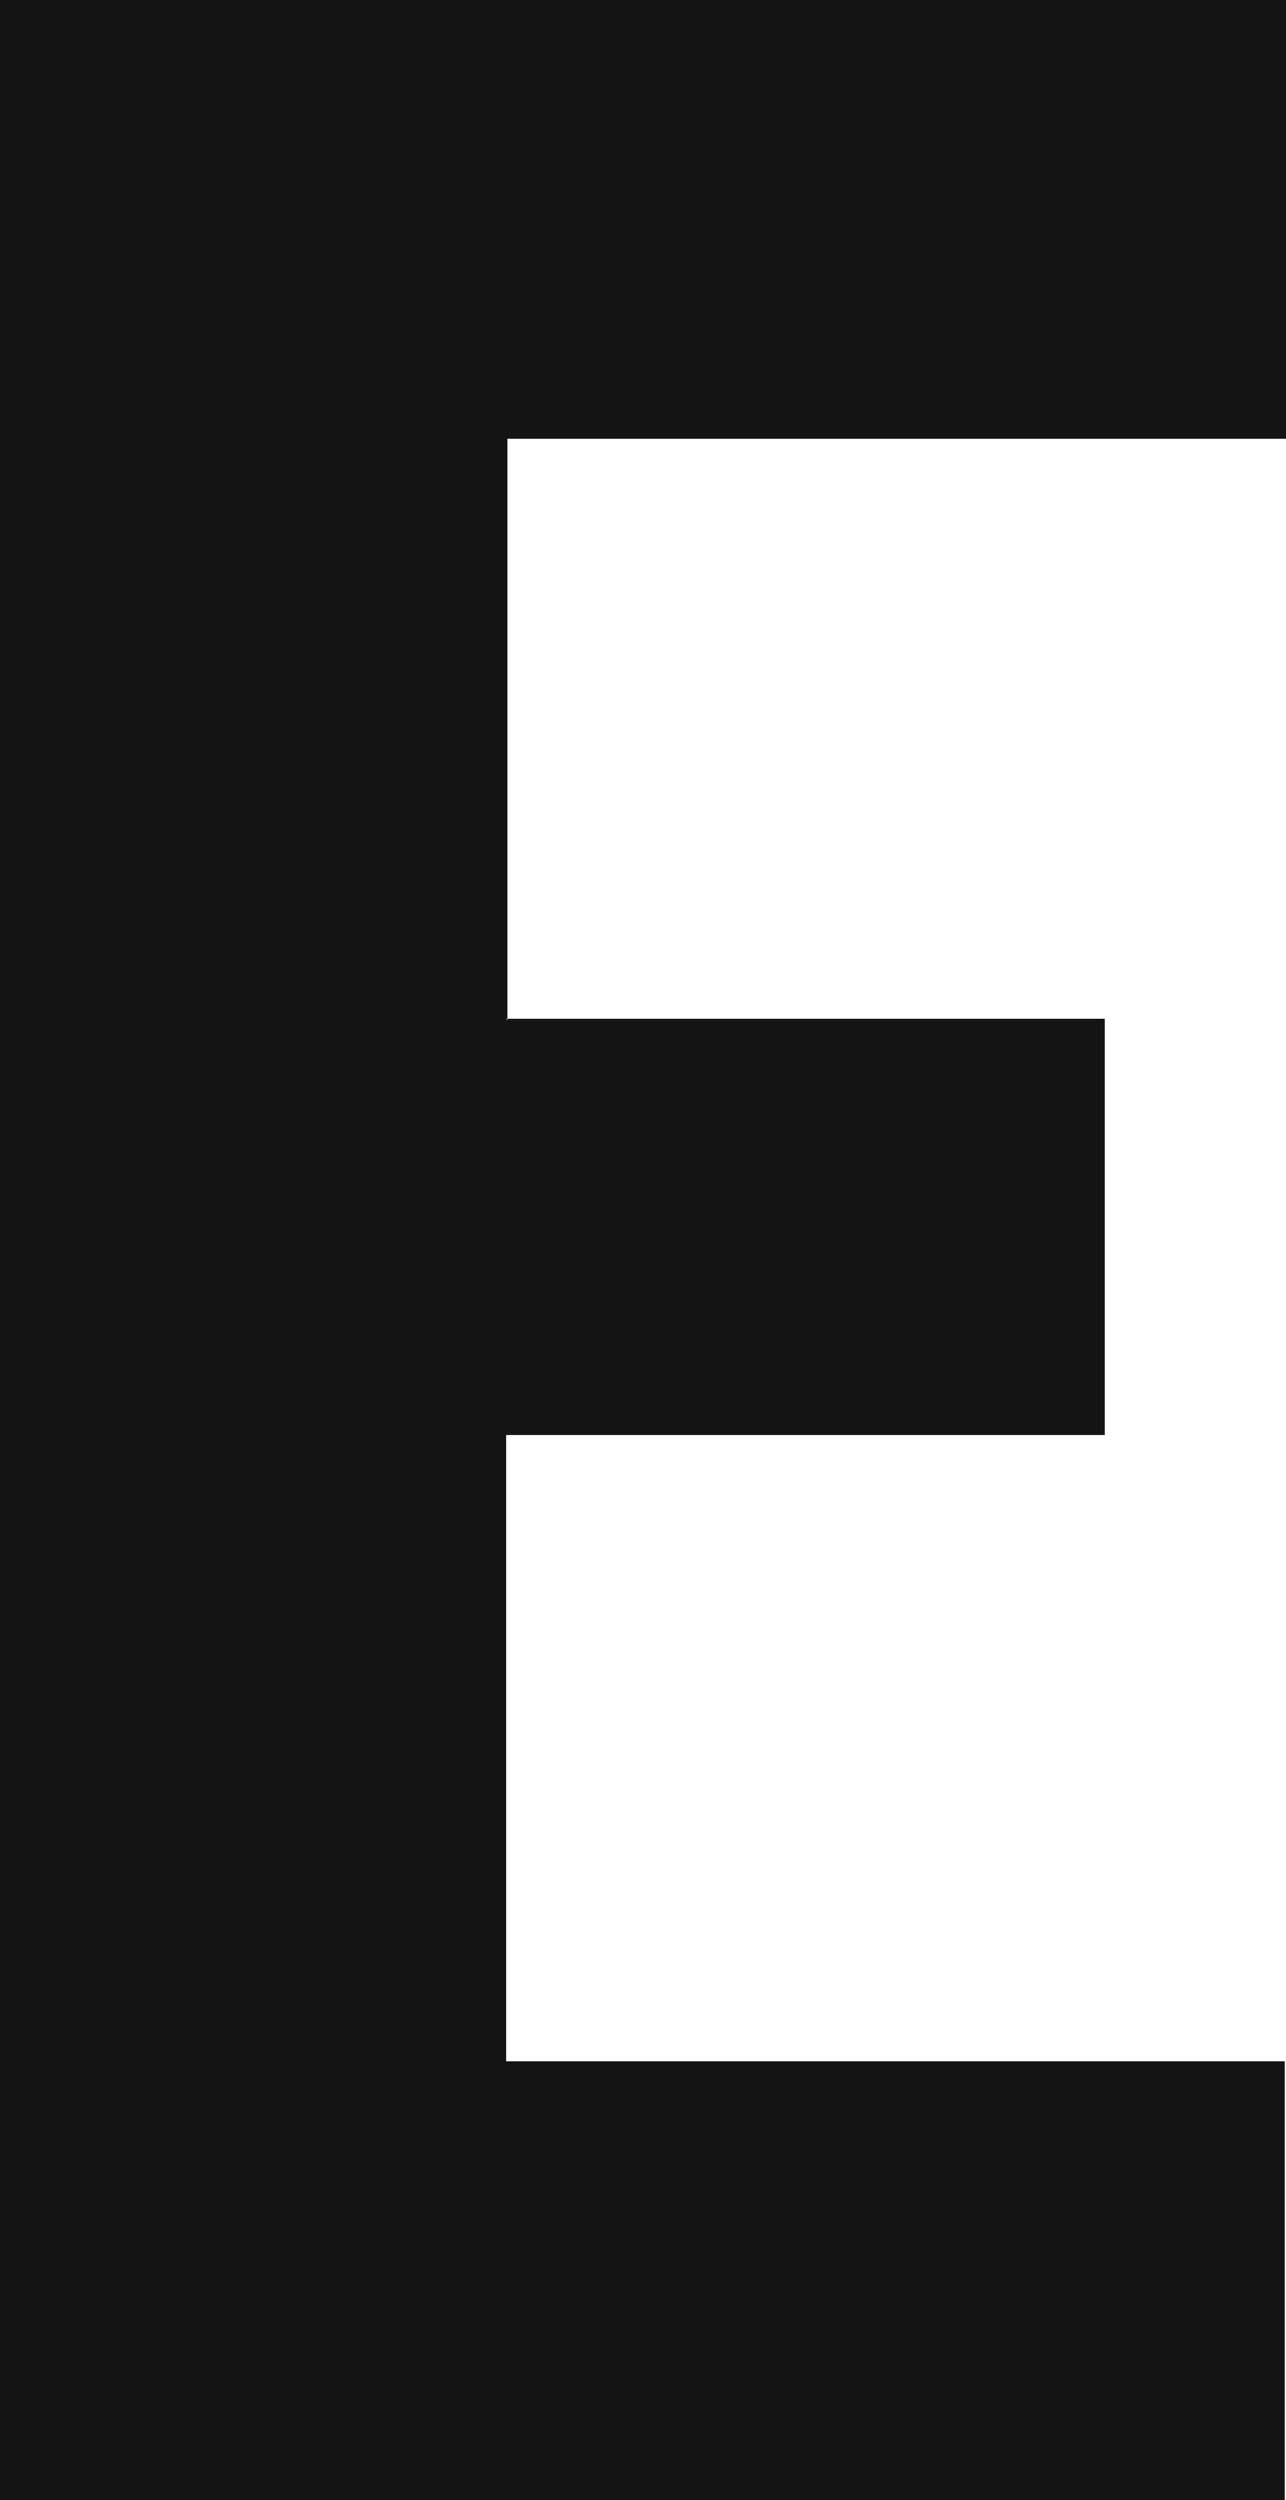<?xml version="1.0" encoding="UTF-8"?><svg id="a" xmlns="http://www.w3.org/2000/svg" width="10.29" height="20" viewBox="0 0 10.29 20" preserveAspectRatio="none"><g id="b"><g id="c"><g id="d"><path id="e" d="M4.05,8.15h4.79v3.33h-4.79v5.01h6.23v3.51H0V0h10.29v3.51h-6.23v4.65h0Z" style="fill:#131413; fill-rule:evenodd;"/></g></g></g></svg>
